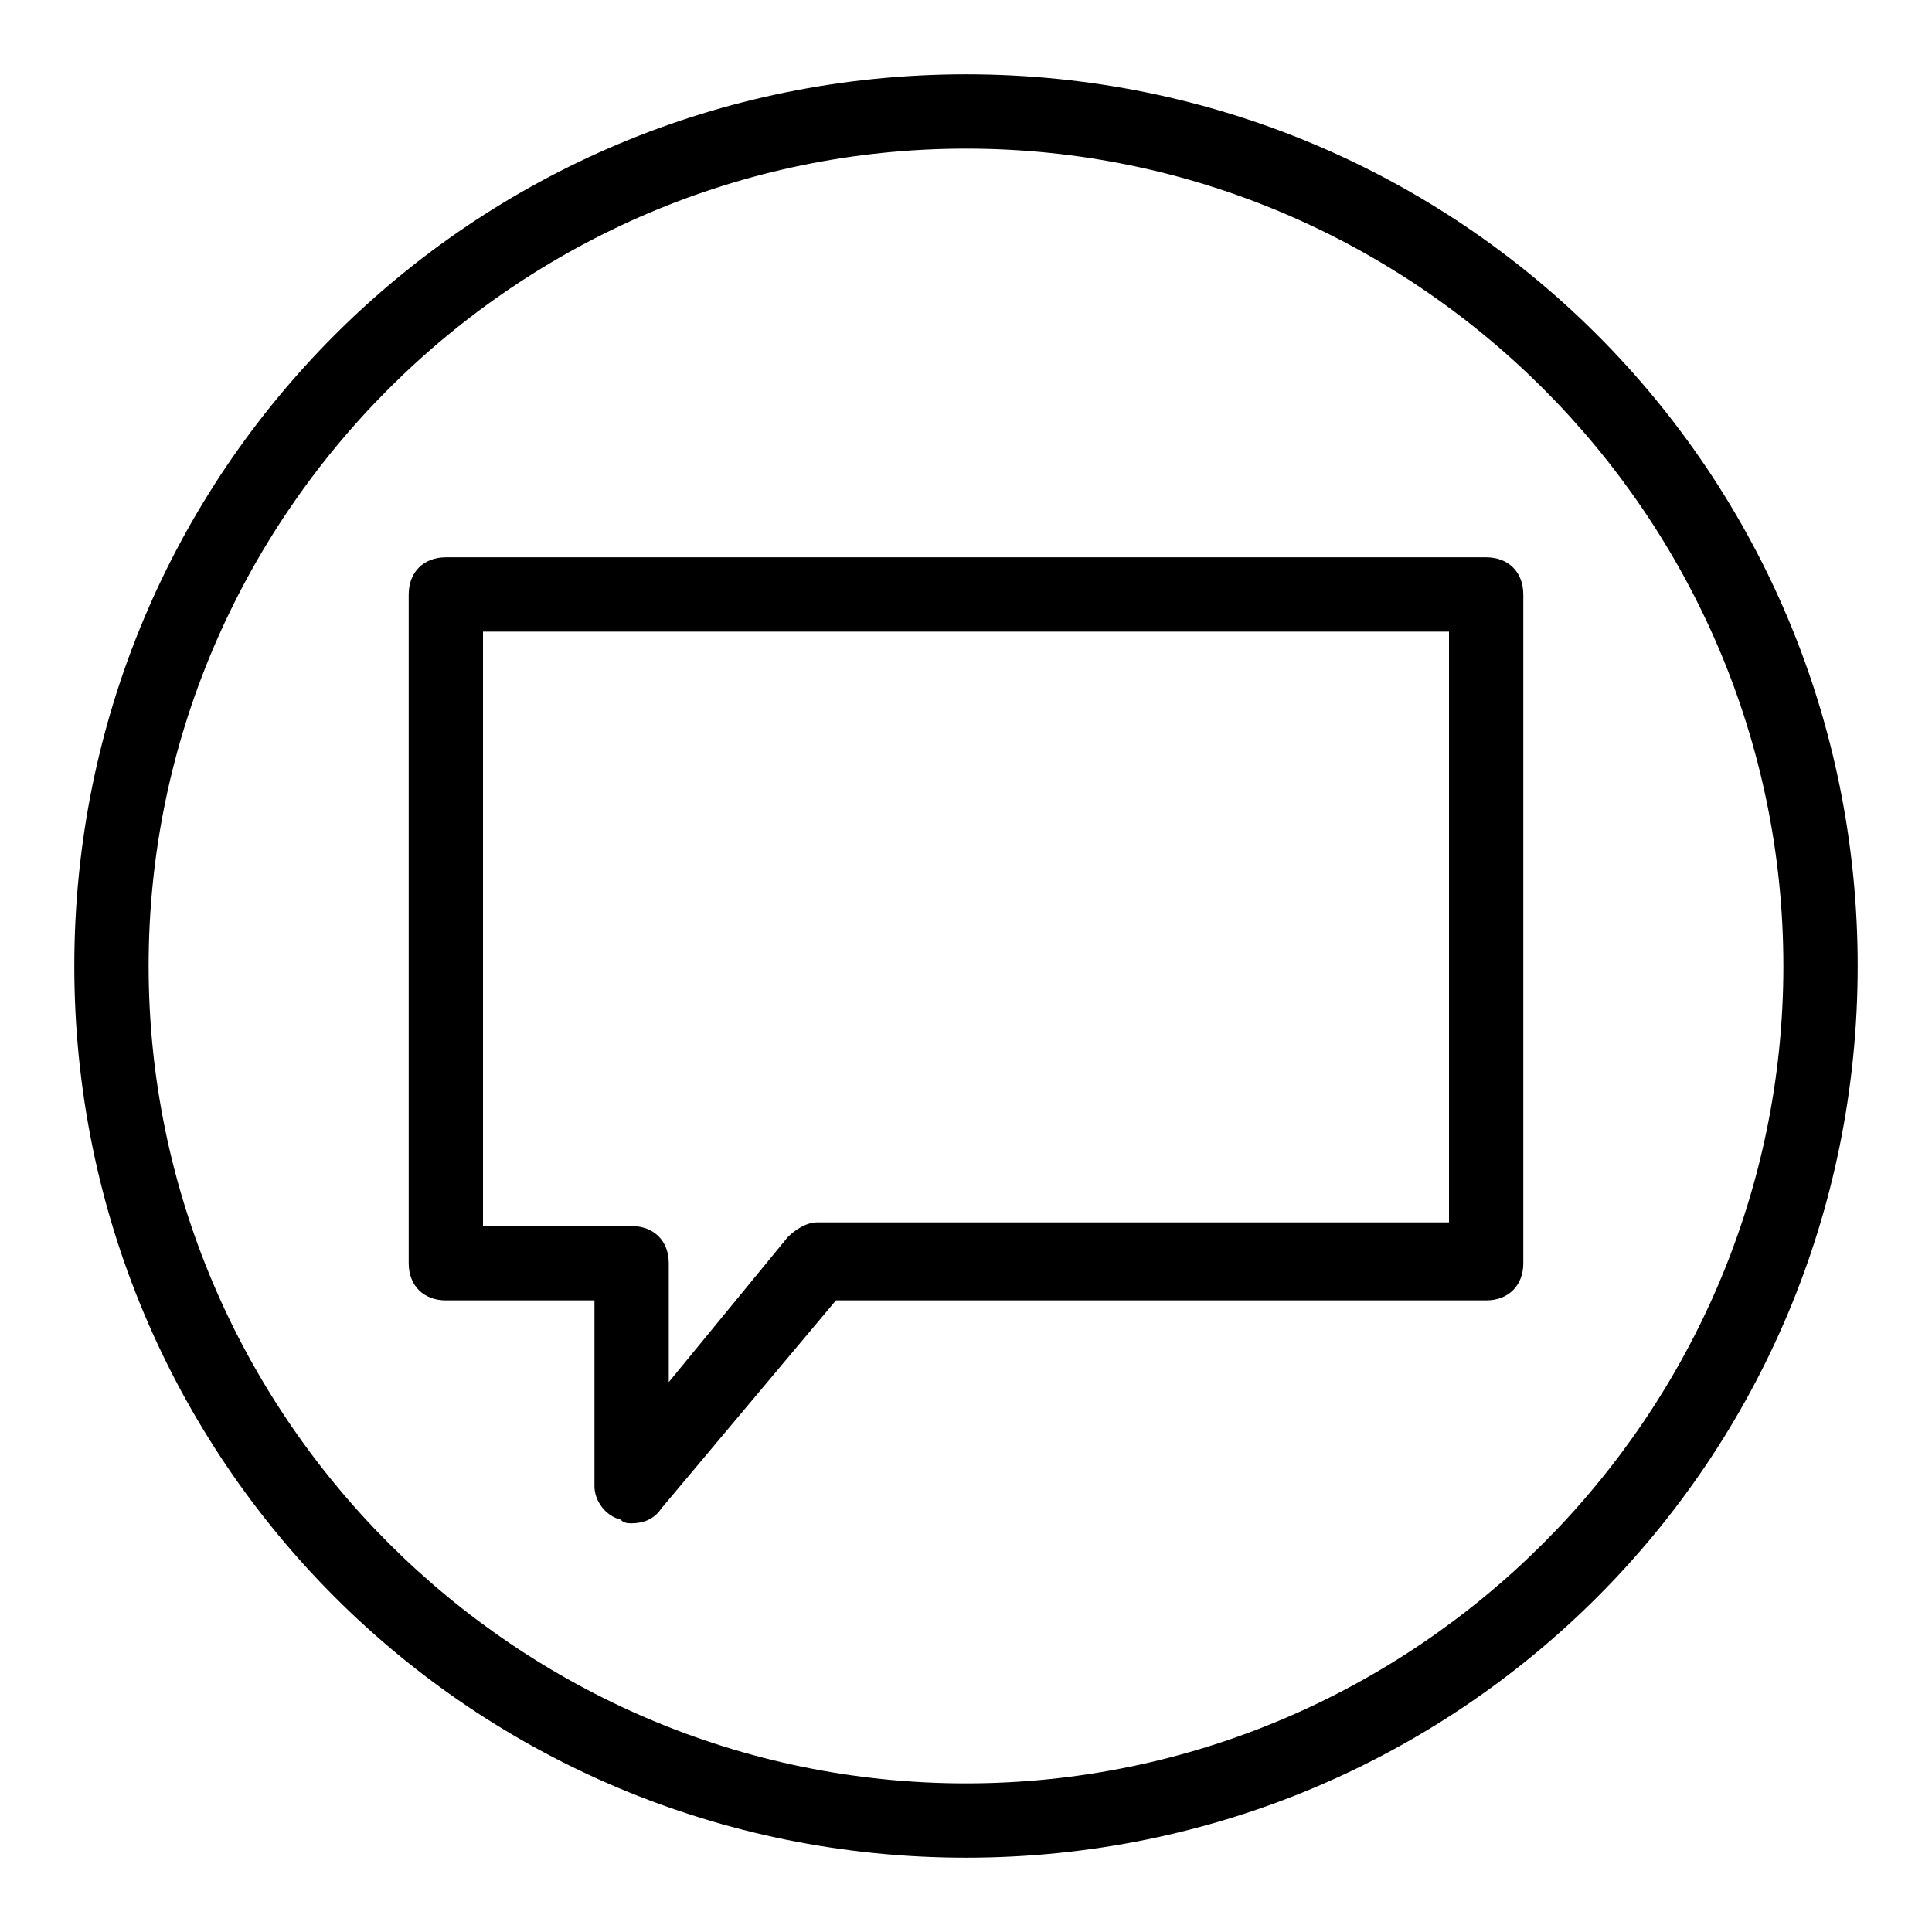 <?xml version="1.0" encoding="utf-8"?>
<!-- Generator: Adobe Illustrator 19.2.1, SVG Export Plug-In . SVG Version: 6.00 Build 0)  -->
<svg version="1.0" id="Speech_1" xmlns="http://www.w3.org/2000/svg" xmlns:xlink="http://www.w3.org/1999/xlink" x="0px" y="0px"
	 viewBox="0 0 52 52" enable-background="new 0 0 52 52" xml:space="preserve">
<path d="M17,41c-0.1,0-0.2,0-0.3-0.1C16.3,40.8,16,40.4,16,40v-5h-4c-0.6,0-1-0.4-1-1V16c0-0.6,0.4-1,1-1h28c0.6,0,1,0.4,1,1v18
	c0,0.6-0.4,1-1,1H22.5l-4.7,5.6C17.6,40.9,17.3,41,17,41z M13,33h4c0.6,0,1,0.4,1,1v3.2l3.2-3.9c0.2-0.2,0.5-0.4,0.8-0.4h17V17H13
	V33z"/>
<path d="M26,4c12.1,0,22,9.9,22,22s-9.9,22-22,22S4,38.1,4,26S13.9,4,26,4 M26,2C12.7,2,2,12.7,2,26s10.7,24,24,24s24-10.7,24-24
	S39.3,2,26,2L26,2z"/>
</svg>
